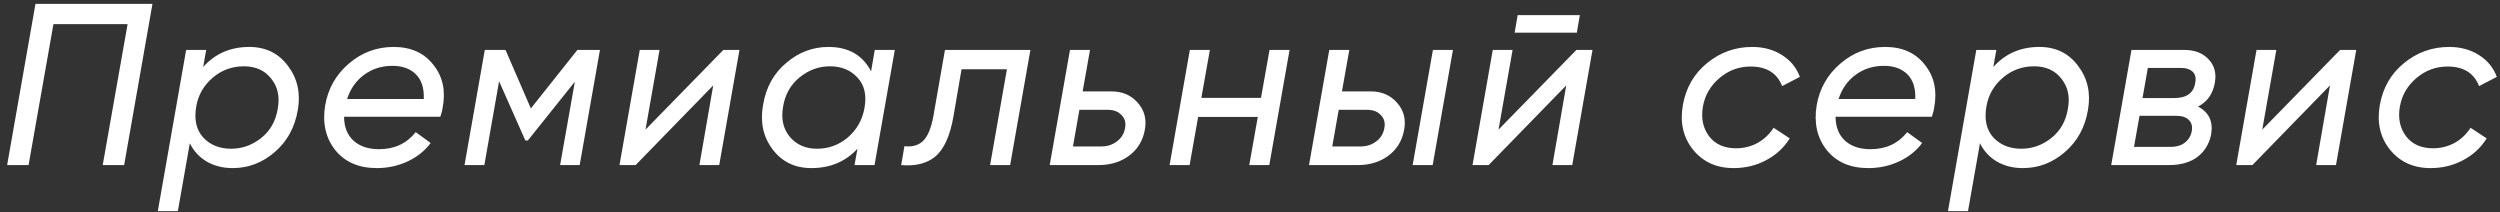 <?xml version="1.0" encoding="UTF-8"?> <svg xmlns="http://www.w3.org/2000/svg" width="212" height="18" viewBox="0 0 212 18" fill="none"><rect x="0" y="0" width="212" height="18" fill="#333333" stroke="none"/> <path d="M3.008 0.329H12.929L10.527 14H8.71L10.82 2.048H4.531L2.422 14H0.605L3.008 0.329ZM21.135 3.981C22.529 3.981 23.622 4.515 24.416 5.583C25.224 6.65 25.504 7.894 25.256 9.313C25.009 10.797 24.351 11.995 23.284 12.906C22.242 13.805 21.057 14.254 19.729 14.254C18.909 14.254 18.18 14.072 17.542 13.707C16.904 13.329 16.422 12.809 16.097 12.145L15.081 17.906H13.382L15.784 4.235H17.483L17.229 5.68C18.245 4.547 19.547 3.981 21.135 3.981ZM23.557 9.196C23.739 8.193 23.551 7.347 22.991 6.657C22.444 5.967 21.676 5.622 20.686 5.622C19.684 5.622 18.805 5.941 18.05 6.579C17.282 7.23 16.813 8.043 16.643 9.02C16.448 10.127 16.643 11.005 17.229 11.656C17.828 12.294 18.616 12.613 19.593 12.613C20.53 12.613 21.376 12.314 22.131 11.715C22.913 11.103 23.388 10.263 23.557 9.196ZM33.377 3.981C34.848 3.981 35.974 4.489 36.755 5.504C37.55 6.494 37.81 7.705 37.536 9.137C37.523 9.293 37.458 9.547 37.341 9.899H29.178C29.178 10.758 29.445 11.435 29.978 11.93C30.512 12.412 31.235 12.652 32.146 12.652C33.448 12.652 34.483 12.171 35.252 11.207L36.521 12.125C36.026 12.789 35.375 13.31 34.568 13.688C33.761 14.065 32.888 14.254 31.951 14.254C30.415 14.254 29.236 13.74 28.416 12.711C27.609 11.682 27.329 10.419 27.576 8.922C27.824 7.503 28.494 6.325 29.588 5.387C30.681 4.45 31.944 3.981 33.377 3.981ZM29.432 8.395H35.935C35.974 7.483 35.753 6.787 35.271 6.305C34.789 5.823 34.125 5.583 33.279 5.583C32.368 5.583 31.567 5.836 30.877 6.344C30.2 6.839 29.718 7.523 29.432 8.395ZM48.962 4.235H50.876L49.157 14H47.497L48.747 6.93L44.763 11.91H44.548L42.322 6.891L41.072 14H39.392L41.111 4.235H42.868L45.017 9.196L48.962 4.235ZM54.739 10.992L61.34 4.235H62.707L60.989 14H59.309L60.481 7.243L53.899 14H52.532L54.251 4.235H55.93L54.739 10.992ZM73.867 6.051L74.18 4.235H75.879L74.16 14H72.461L72.715 12.613C71.699 13.707 70.397 14.254 68.809 14.254C67.403 14.254 66.303 13.72 65.508 12.652C64.714 11.598 64.447 10.348 64.708 8.903C64.955 7.405 65.612 6.214 66.68 5.329C67.735 4.43 68.926 3.981 70.254 3.981C71.947 3.981 73.151 4.671 73.867 6.051ZM73.301 9.196C73.509 8.089 73.314 7.217 72.715 6.579C72.129 5.941 71.348 5.622 70.371 5.622C69.447 5.622 68.601 5.928 67.832 6.54C67.051 7.165 66.576 7.998 66.407 9.039C66.225 10.055 66.407 10.901 66.954 11.578C67.526 12.268 68.301 12.613 69.278 12.613C70.267 12.613 71.139 12.294 71.895 11.656C72.65 11.005 73.118 10.185 73.301 9.196ZM80.132 4.235H87.378L85.659 14H83.96L85.386 5.876H81.538L80.855 9.86C80.568 11.513 80.054 12.652 79.312 13.277C78.596 13.863 77.632 14.104 76.421 14L76.695 12.399C77.372 12.477 77.906 12.32 78.296 11.93C78.687 11.539 78.973 10.836 79.156 9.821L80.132 4.235ZM91.808 7.75H94.249C95.174 7.75 95.916 8.069 96.475 8.707C97.048 9.345 97.25 10.114 97.081 11.012C96.912 11.936 96.469 12.665 95.753 13.199C95.037 13.733 94.164 14 93.136 14H89.015L90.734 4.235H92.433L91.808 7.75ZM95.401 10.875C95.492 10.419 95.395 10.048 95.108 9.762C94.835 9.463 94.451 9.313 93.956 9.313H91.534L90.987 12.418H93.409C93.904 12.418 94.34 12.275 94.718 11.988C95.095 11.702 95.323 11.331 95.401 10.875ZM106.933 8.297L107.656 4.235H109.355L107.636 14H105.937L106.66 9.918H101.601L100.879 14H99.18L100.898 4.235H102.598L101.875 8.297H106.933ZM113.797 7.75H116.238C117.162 7.75 117.904 8.069 118.464 8.707C119.037 9.345 119.239 10.114 119.07 11.012C118.9 11.936 118.458 12.665 117.742 13.199C117.026 13.733 116.153 14 115.125 14H111.004L112.722 4.235H114.422L113.797 7.75ZM119.792 14L121.511 4.235H123.21L121.491 14H119.792ZM117.39 10.875C117.481 10.419 117.384 10.048 117.097 9.762C116.824 9.463 116.44 9.313 115.945 9.313H113.523L112.976 12.418H115.398C115.893 12.418 116.329 12.275 116.707 11.988C117.084 11.702 117.312 11.331 117.39 10.875ZM133.716 2.77H128.443L128.696 1.286H133.97L133.716 2.77ZM127.075 10.992L133.677 4.235H135.044L133.325 14H131.645L132.817 7.243L126.236 14H124.869L126.587 4.235H128.267L127.075 10.992ZM147.004 14.254C145.559 14.254 144.413 13.733 143.567 12.691C142.734 11.65 142.447 10.387 142.708 8.903C142.968 7.444 143.645 6.266 144.739 5.368C145.859 4.443 147.141 3.981 148.586 3.981C149.55 3.981 150.39 4.209 151.106 4.665C151.835 5.12 152.343 5.739 152.629 6.52L151.125 7.301C150.696 6.195 149.804 5.641 148.45 5.641C147.46 5.641 146.581 5.967 145.813 6.618C145.045 7.269 144.576 8.076 144.407 9.039C144.238 10.029 144.413 10.869 144.934 11.559C145.455 12.236 146.217 12.574 147.219 12.574C147.87 12.574 148.476 12.425 149.036 12.125C149.595 11.813 150.051 11.383 150.403 10.836L151.77 11.735C151.275 12.529 150.604 13.147 149.758 13.59C148.925 14.033 148.007 14.254 147.004 14.254ZM159.855 3.981C161.327 3.981 162.453 4.489 163.234 5.504C164.028 6.494 164.289 7.705 164.015 9.137C164.002 9.293 163.937 9.547 163.82 9.899H155.657C155.657 10.758 155.923 11.435 156.457 11.93C156.991 12.412 157.714 12.652 158.625 12.652C159.927 12.652 160.962 12.171 161.73 11.207L163 12.125C162.505 12.789 161.854 13.31 161.047 13.688C160.24 14.065 159.367 14.254 158.43 14.254C156.893 14.254 155.715 13.74 154.895 12.711C154.088 11.682 153.808 10.419 154.055 8.922C154.302 7.503 154.973 6.325 156.067 5.387C157.16 4.45 158.423 3.981 159.855 3.981ZM155.91 8.395H162.414C162.453 7.483 162.232 6.787 161.75 6.305C161.268 5.823 160.604 5.583 159.758 5.583C158.846 5.583 158.046 5.836 157.356 6.344C156.679 6.839 156.197 7.523 155.91 8.395ZM172.941 3.981C174.334 3.981 175.428 4.515 176.222 5.583C177.029 6.65 177.309 7.894 177.062 9.313C176.814 10.797 176.157 11.995 175.089 12.906C174.047 13.805 172.863 14.254 171.535 14.254C170.714 14.254 169.985 14.072 169.347 13.707C168.709 13.329 168.228 12.809 167.902 12.145L166.886 17.906H165.187L167.59 4.235H169.289L169.035 5.68C170.05 4.547 171.352 3.981 172.941 3.981ZM175.362 9.196C175.545 8.193 175.356 7.347 174.796 6.657C174.249 5.967 173.481 5.622 172.492 5.622C171.489 5.622 170.61 5.941 169.855 6.579C169.087 7.23 168.618 8.043 168.449 9.02C168.254 10.127 168.449 11.005 169.035 11.656C169.634 12.294 170.421 12.613 171.398 12.613C172.335 12.613 173.182 12.314 173.937 11.715C174.718 11.103 175.193 10.263 175.362 9.196ZM187.818 7.028C187.649 7.965 187.174 8.636 186.393 9.039C187.317 9.521 187.688 10.302 187.506 11.383C187.35 12.19 186.966 12.828 186.354 13.297C185.742 13.766 184.928 14 183.912 14H179.03L180.749 4.235H185.241C186.126 4.235 186.816 4.508 187.311 5.055C187.792 5.576 187.962 6.234 187.818 7.028ZM184.889 5.758H182.135L181.686 8.317H184.362C185.429 8.317 186.028 7.881 186.158 7.008C186.237 6.618 186.165 6.312 185.944 6.09C185.722 5.869 185.371 5.758 184.889 5.758ZM185.865 11.11C185.931 10.706 185.846 10.393 185.612 10.172C185.39 9.938 185.032 9.821 184.537 9.821H181.432L180.963 12.457H184.088C184.557 12.457 184.948 12.34 185.26 12.106C185.586 11.858 185.787 11.526 185.865 11.11ZM191.84 10.992L198.441 4.235H199.809L198.09 14H196.41L197.582 7.243L191.001 14H189.633L191.352 4.235H193.032L191.84 10.992ZM206.106 14.254C204.66 14.254 203.515 13.733 202.668 12.691C201.835 11.65 201.549 10.387 201.809 8.903C202.069 7.444 202.746 6.266 203.84 5.368C204.96 4.443 206.242 3.981 207.688 3.981C208.651 3.981 209.491 4.209 210.207 4.665C210.936 5.12 211.444 5.739 211.73 6.52L210.226 7.301C209.797 6.195 208.905 5.641 207.551 5.641C206.561 5.641 205.682 5.967 204.914 6.618C204.146 7.269 203.677 8.076 203.508 9.039C203.339 10.029 203.515 10.869 204.035 11.559C204.556 12.236 205.318 12.574 206.32 12.574C206.971 12.574 207.577 12.425 208.137 12.125C208.697 11.813 209.152 11.383 209.504 10.836L210.871 11.735C210.376 12.529 209.706 13.147 208.859 13.59C208.026 14.033 207.108 14.254 206.106 14.254Z" fill="white"></path> </svg> 